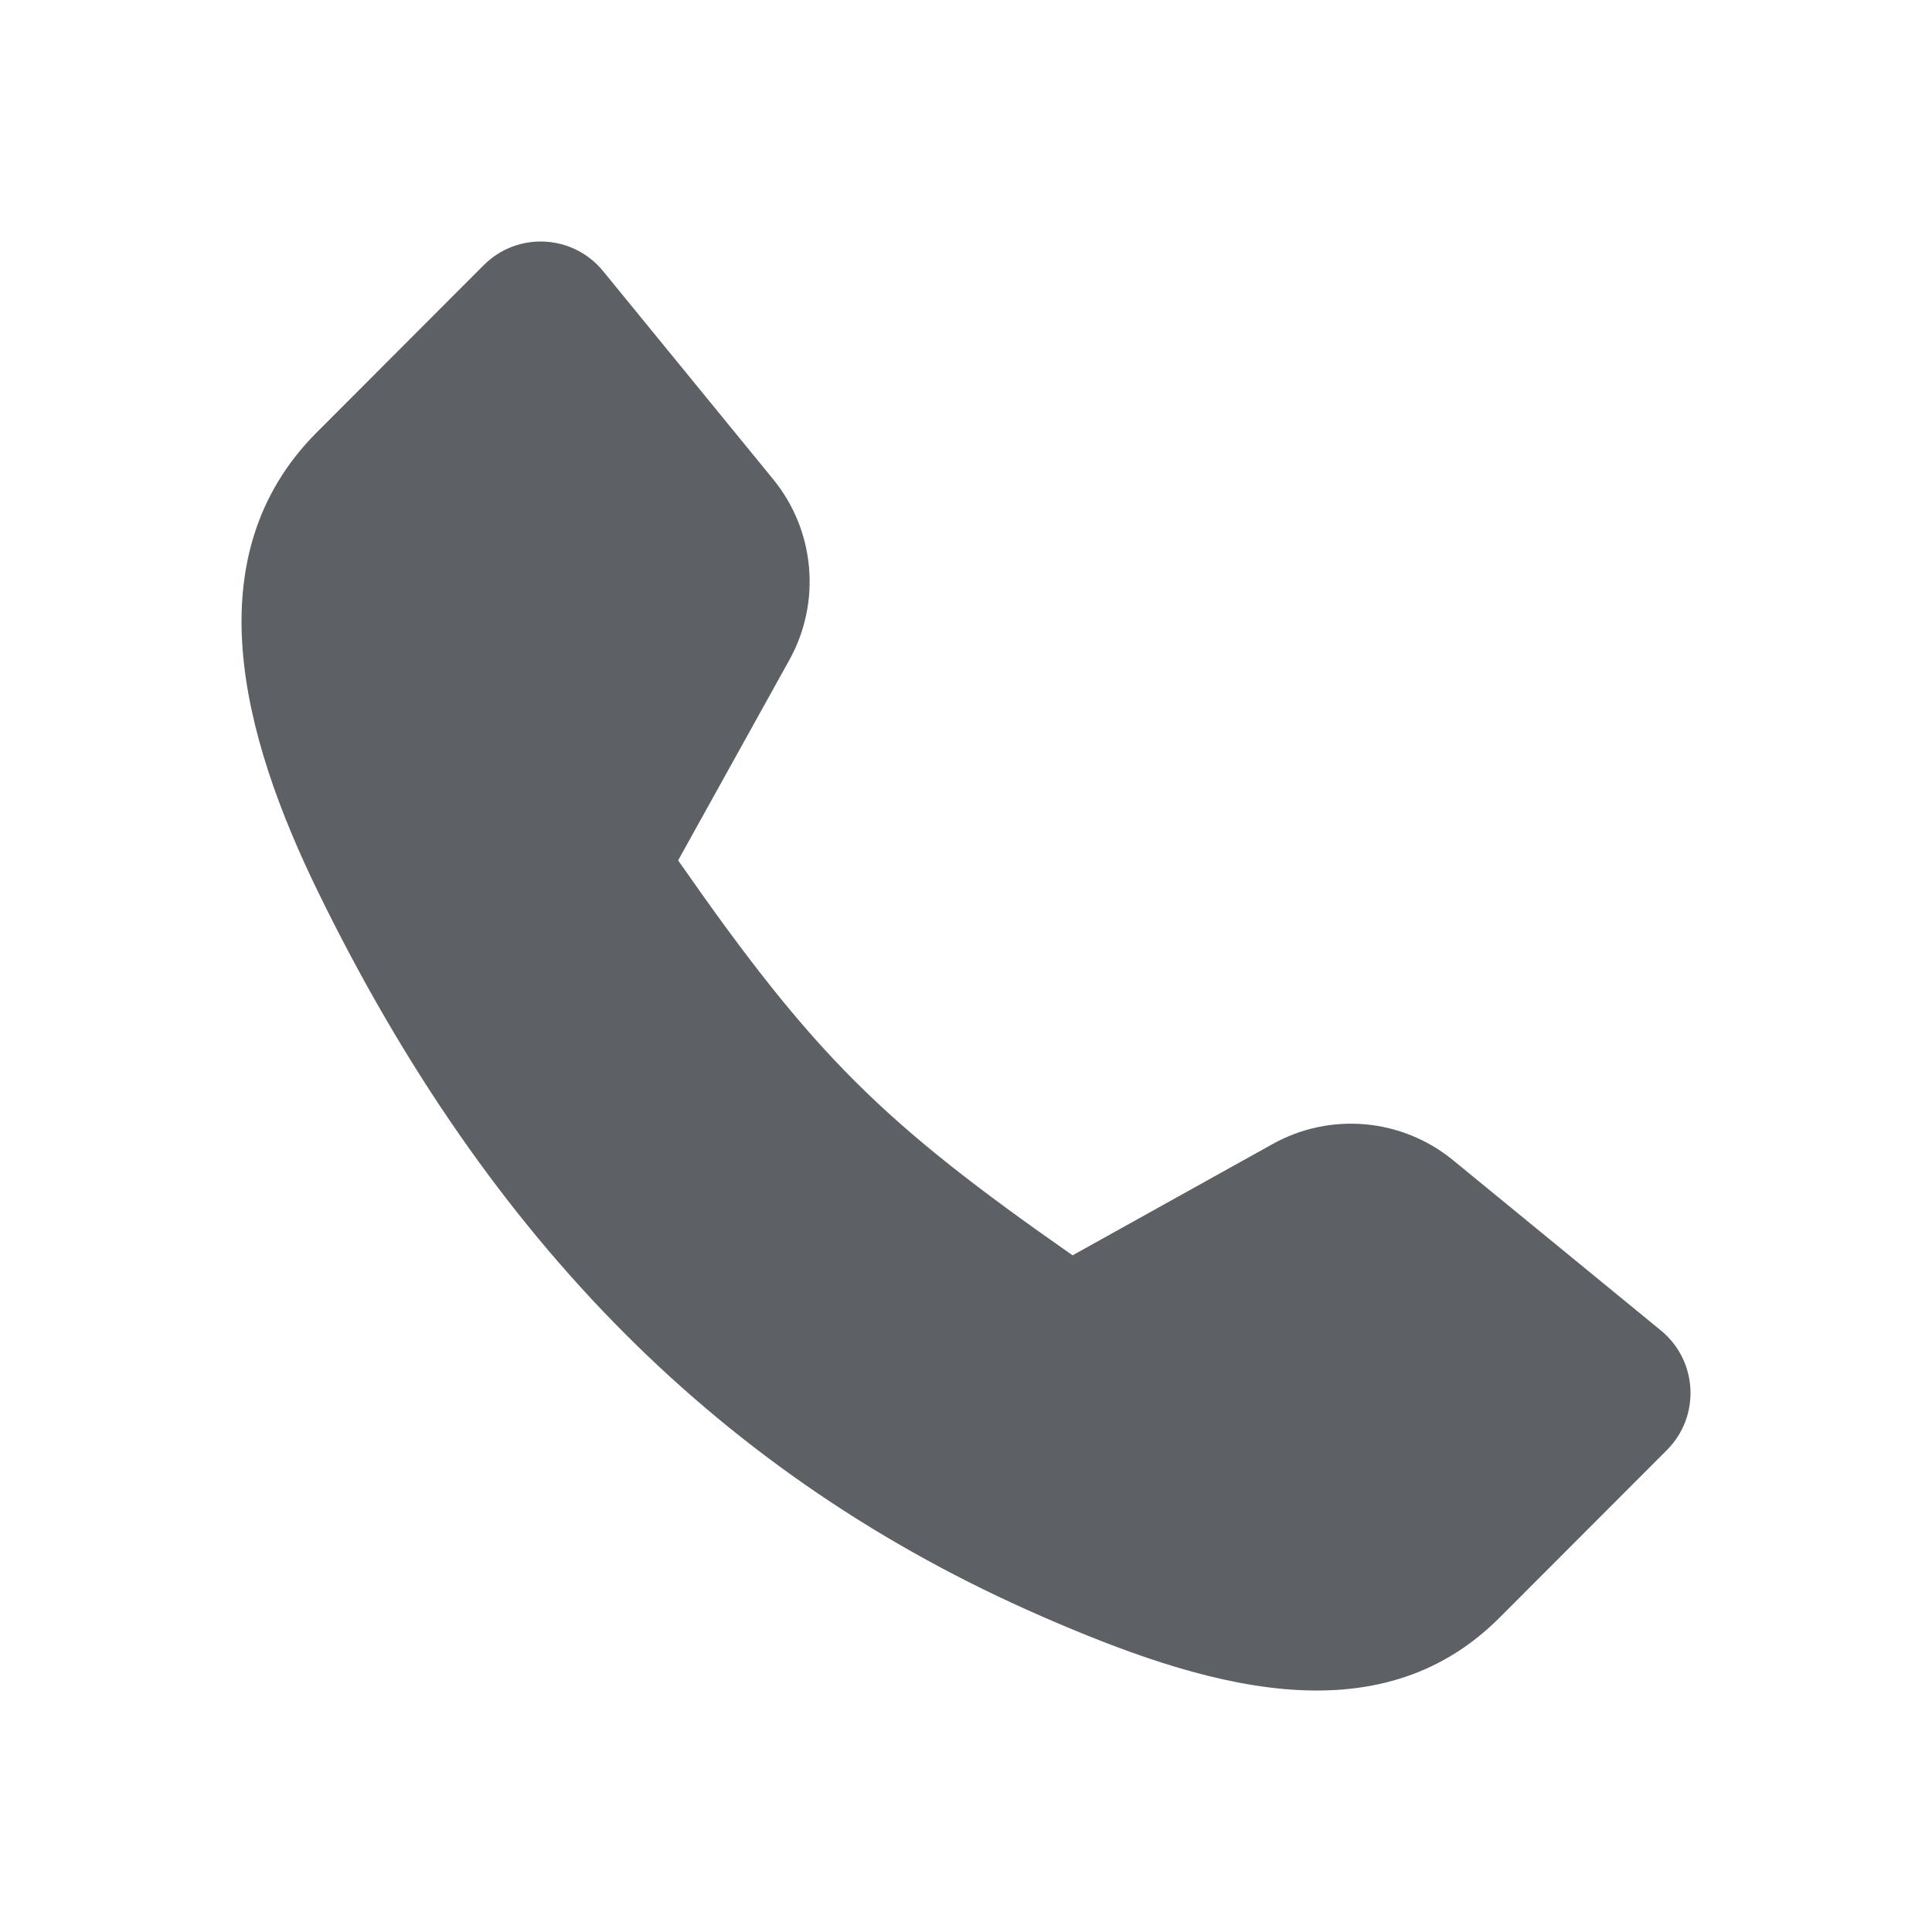 <svg width="24" height="24" viewBox="0 0 24 24" fill="none" xmlns="http://www.w3.org/2000/svg">
<path d="M9.806 8.198C10.204 7.48 10.125 6.59 9.605 5.954L7.492 3.368C7.117 2.909 6.428 2.874 6.009 3.294L3.934 5.372C2.409 6.902 3 9.131 3.951 11.079C6.081 15.444 8.999 18.357 12.932 20.075C14.915 20.941 17.106 21.622 18.631 20.092L20.707 18.013C21.126 17.594 21.091 16.904 20.633 16.528L18.05 14.412C17.415 13.892 16.527 13.812 15.81 14.211L13.324 15.594C10.952 13.938 10.113 13.112 8.424 10.688L9.806 8.198Z" fill="#5D6165"/>
</svg>
